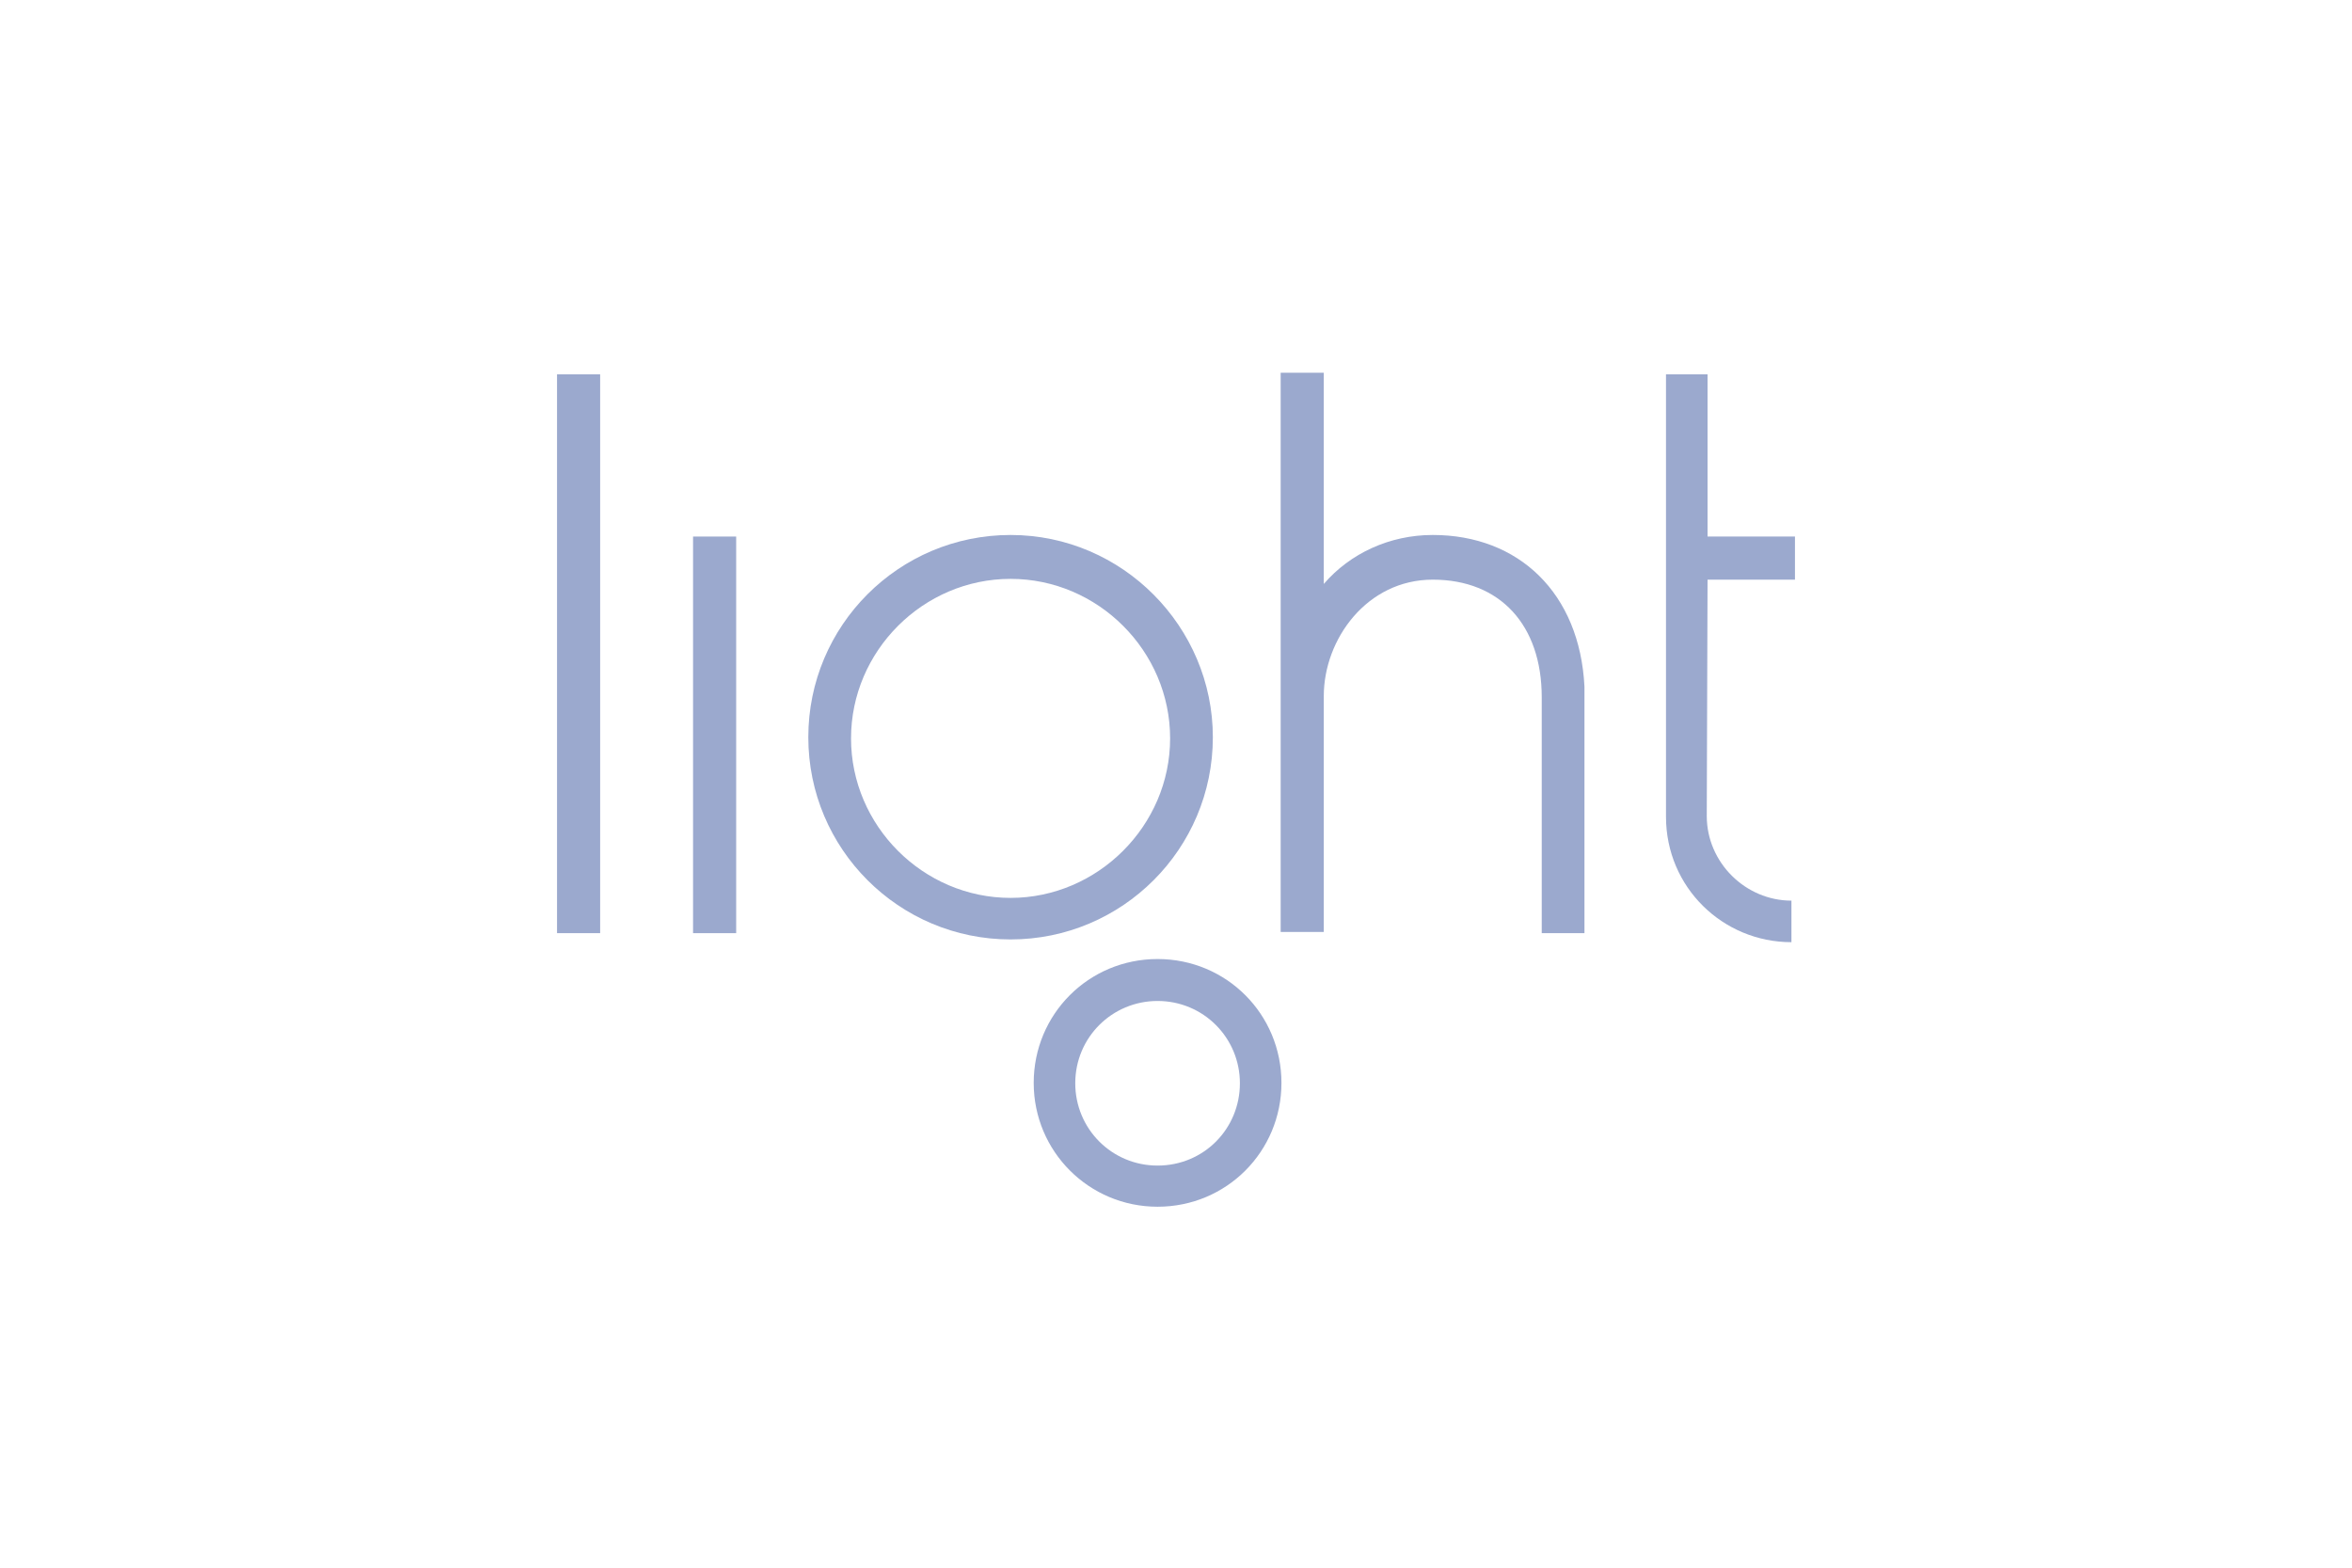 <?xml version="1.0" encoding="utf-8"?>
<!-- Generator: Adobe Illustrator 26.0.1, SVG Export Plug-In . SVG Version: 6.00 Build 0)  -->
<svg version="1.1" id="Layer_1" xmlns="http://www.w3.org/2000/svg" xmlns:xlink="http://www.w3.org/1999/xlink" x="0px" y="0px"
	 viewBox="0 0 600 400" style="enable-background:new 0 0 600 400;" xml:space="preserve">
<style type="text/css">
	.st0{fill:#9BA9CE;}
</style>
<g>
	<path class="st0" d="M404.3,238.1h-11v-60.2c0-18.4-10.6-30-27.8-30c-16.8,0-27.8,15.2-27.8,29.7v60.2h-11V95.1h11V149
		c6.7-7.8,16.8-12.5,27.8-12.5c21.9,0,37.5,14.8,38.7,38.7c0,0.7,0,1.9,0,3.2V238.1L404.3,238.1z"/>
	<path class="st0" d="M257.8,136.5c-28.5,0-51.6,23.1-51.6,51.6s23.1,51.6,51.6,51.6s51.6-23.1,51.6-51.6
		C309.4,160,286.4,136.5,257.8,136.5z M257.8,229.1c-22.3,0-40.7-18.4-40.7-40.7s18.4-40.7,40.7-40.7s40.7,18.4,40.7,40.7
		S280,229.1,257.8,229.1z"/>
	<path class="st0" d="M295.3,244.7c-17.6,0-31.6,14.1-31.6,31.6s14.1,31.6,31.6,31.6c17.6,0,31.6-14.1,31.6-31.6
		S312.9,244.7,295.3,244.7z M295.3,297.4c-11.7,0-21-9.4-21-21c0-11.7,9.4-21,21-21c11.7,0,21,9.4,21,21
		C316.3,288,307.1,297.4,295.3,297.4z"/>
	<path class="st0" d="M435.6,147.9h22.3v-11h-22.3V95.5H425v112.9c0,18,14.5,32,32,32v-10.6c-11.7,0-21.6-9.7-21.6-21.6L435.6,147.9
		L435.6,147.9z"/>
	<path class="st0" d="M153.1,238.1h-11V95.5h11V238.1z"/>
	<path class="st0" d="M187.8,238.1h-11V136.9h11V238.1z"/>
</g>
</svg>
